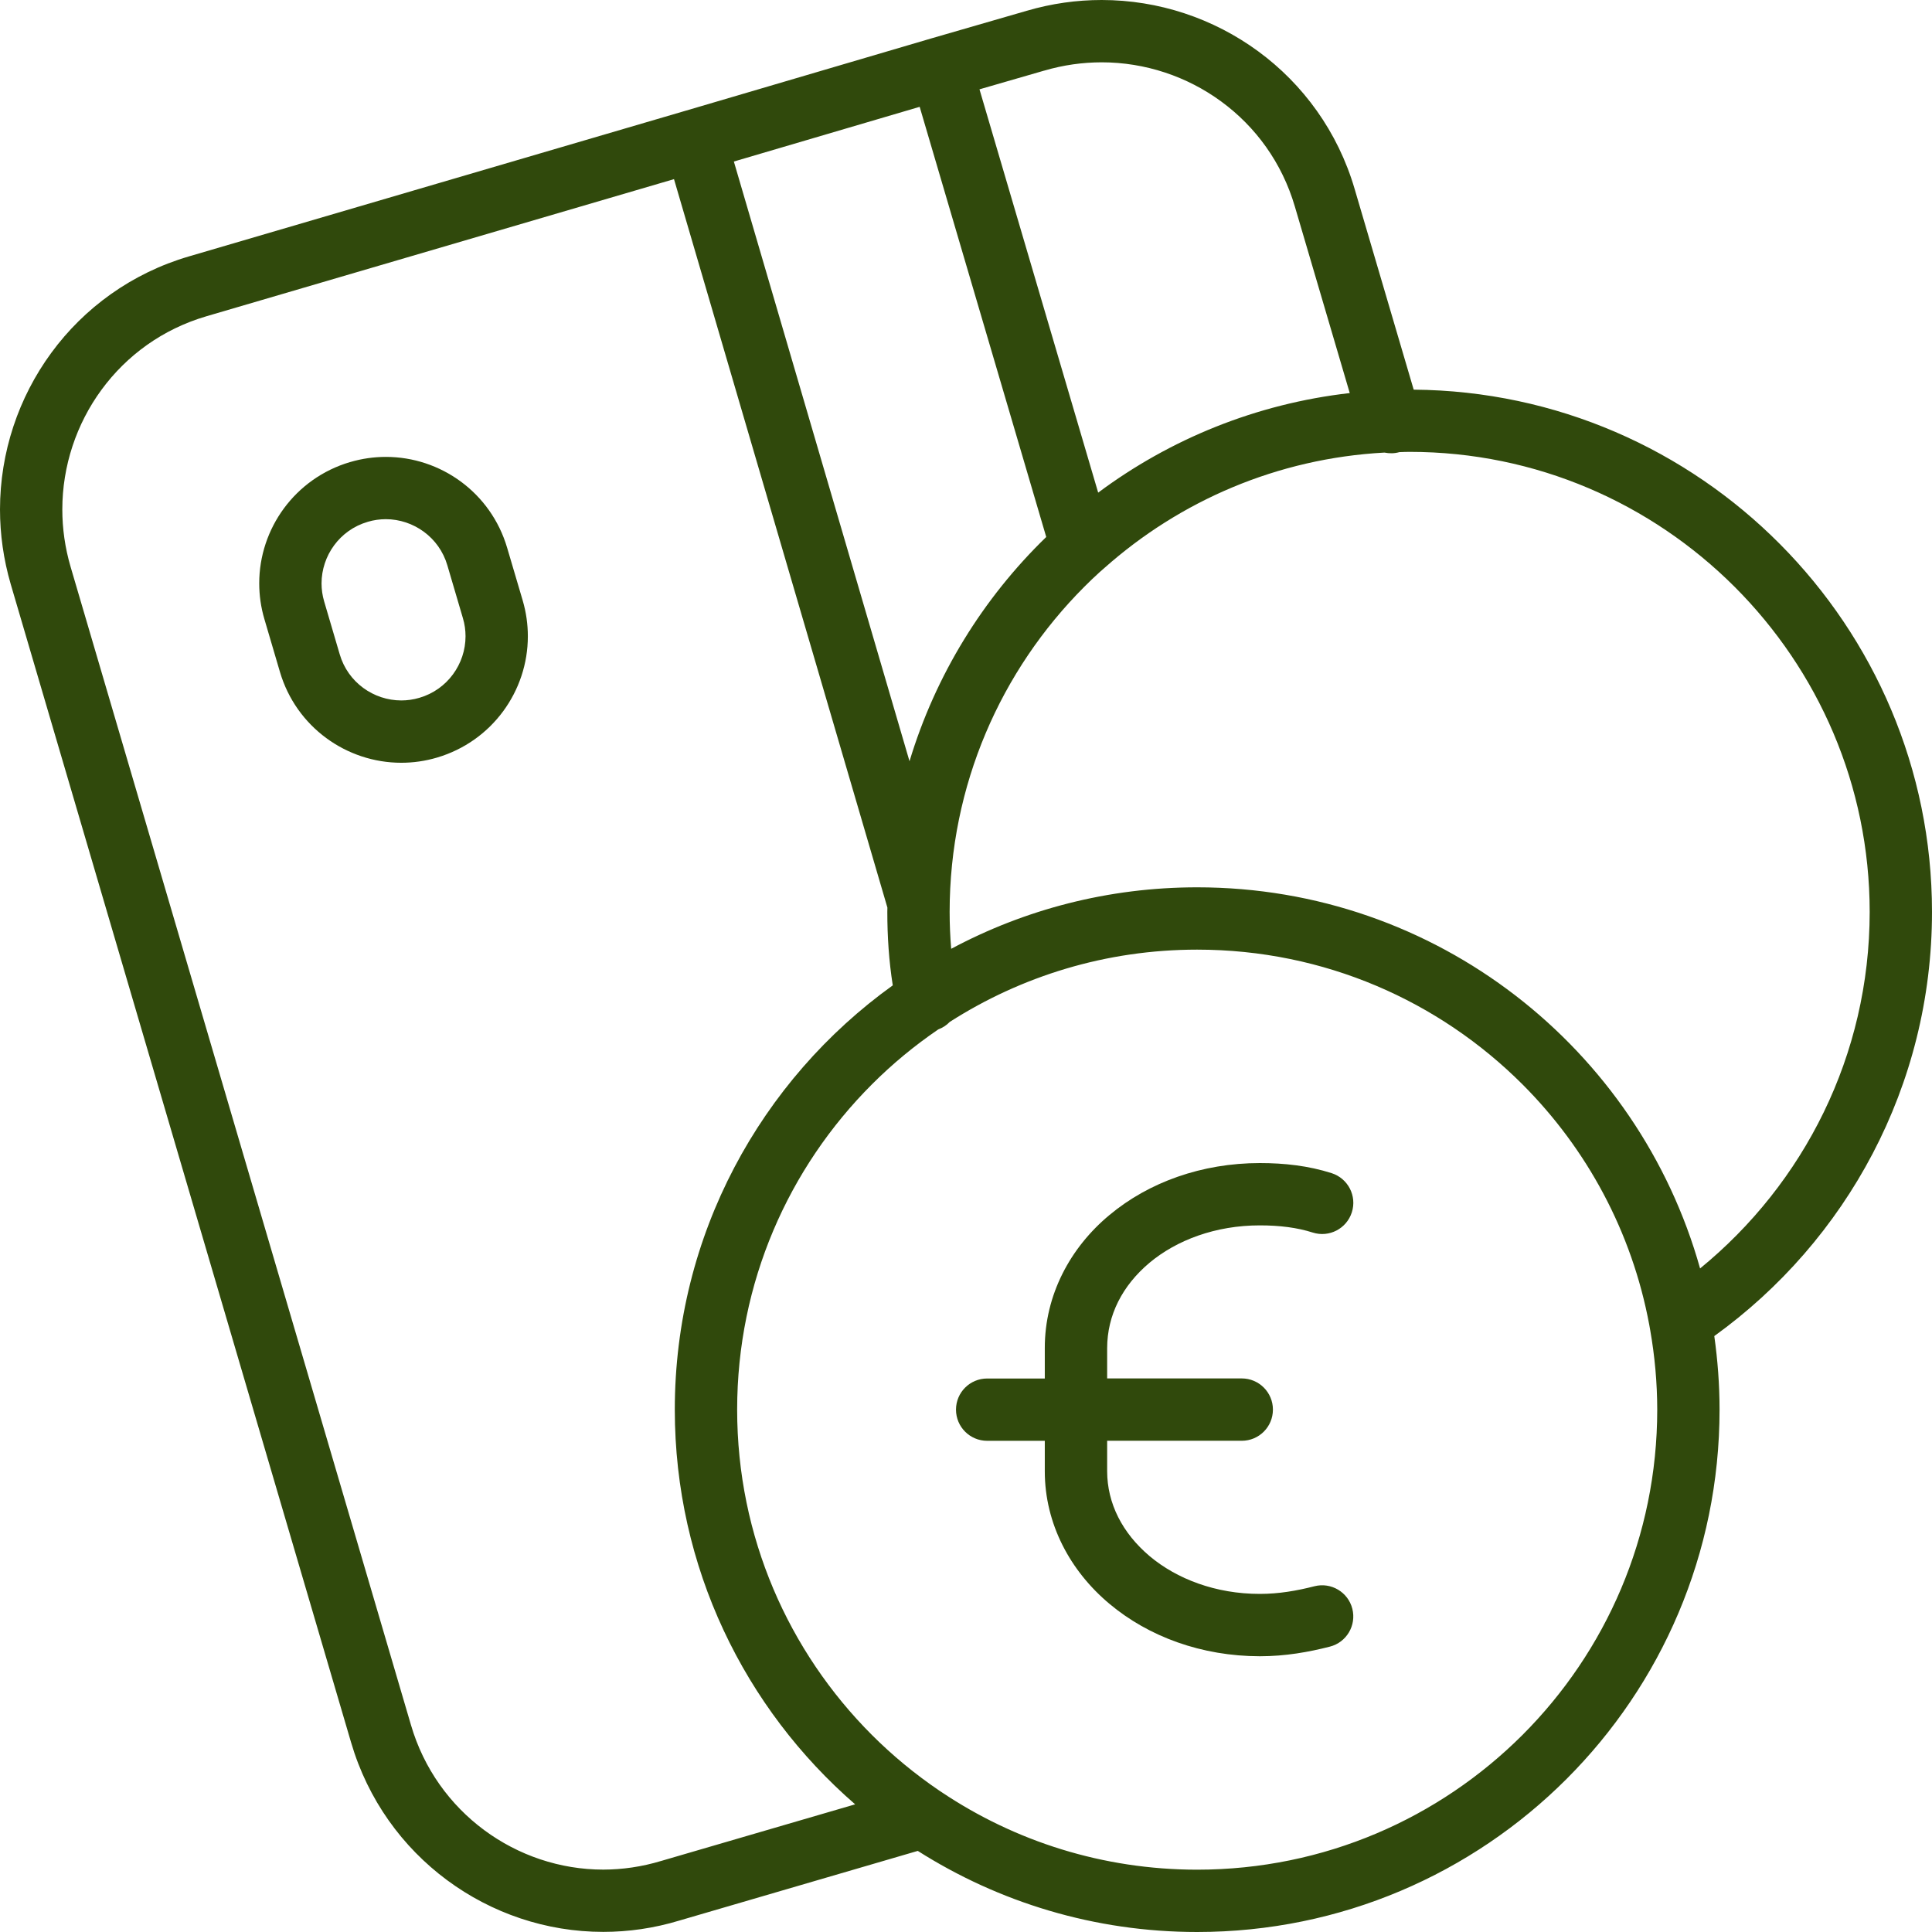 <svg width="51" height="51" viewBox="0 0 51 51" fill="none" xmlns="http://www.w3.org/2000/svg">
<path d="M17.931 50.699L17.924 50.701L17.931 50.699Z" fill="#30490C"/>
<path d="M9.239 12.198L9.239 12.198H9.24L9.239 12.198Z" fill="#30490C"/>
<path d="M13.387 14.459C12.958 13.004 11.63 12.06 10.185 12.061C9.873 12.061 9.555 12.105 9.241 12.198H9.239C7.786 12.628 6.842 13.955 6.843 15.4C6.843 15.713 6.887 16.032 6.98 16.345L7.39 17.738C7.819 19.192 9.148 20.135 10.593 20.135C10.905 20.135 11.224 20.091 11.537 19.998C12.991 19.568 13.935 18.24 13.934 16.795C13.934 16.483 13.89 16.164 13.798 15.851L13.387 14.459ZM11.072 18.42C10.911 18.468 10.75 18.49 10.593 18.49C9.862 18.489 9.184 18.012 8.968 17.273L8.558 15.88C8.51 15.718 8.488 15.558 8.488 15.4C8.489 14.67 8.966 13.992 9.705 13.776L9.706 13.775C9.866 13.727 10.026 13.706 10.184 13.705C10.914 13.706 11.593 14.184 11.809 14.923L12.219 16.316C12.267 16.476 12.289 16.637 12.289 16.795C12.289 17.526 11.811 18.204 11.072 18.42Z" fill="#30490C"/>
<path d="M37.318 10.286L35.759 4.988C35.316 3.474 34.395 2.221 33.214 1.355C32.031 0.487 30.586 0 29.08 0C28.426 0 27.76 0.092 27.103 0.285L27.106 0.284L24.605 1.008L24.602 1.009H24.601L24.601 1.009L18.12 2.917H18.119L4.989 6.768C3.474 7.211 2.221 8.131 1.355 9.313C0.488 10.495 0.001 11.941 0 13.447C0 14.101 0.092 14.766 0.284 15.424L9.268 45.997C10.156 49.021 12.917 50.998 15.924 50.997C16.588 50.997 17.264 50.901 17.93 50.699L24.227 48.859C26.361 50.213 28.889 51 31.602 51C39.218 50.999 45.391 44.827 45.392 37.211C45.392 36.552 45.342 35.903 45.253 35.269C48.74 32.754 51 28.67 51 24.071C50.998 16.509 44.867 10.346 37.318 10.286ZM27.564 1.864L27.567 1.864C28.073 1.715 28.58 1.646 29.08 1.645C30.23 1.645 31.337 2.018 32.24 2.681C33.144 3.344 33.84 4.291 34.181 5.452L35.63 10.376C33.157 10.658 30.885 11.592 28.989 13.004L25.856 2.358L27.564 1.864ZM24.009 20.095L19.372 4.264L24.277 2.82L27.618 14.175C25.953 15.79 24.695 17.819 24.009 20.095ZM17.462 49.122L17.454 49.124C16.943 49.279 16.429 49.352 15.925 49.353C13.638 49.353 11.523 47.846 10.848 45.534L1.863 14.961C1.715 14.456 1.645 13.947 1.645 13.448C1.645 12.298 2.018 11.19 2.681 10.287C3.344 9.384 4.291 8.688 5.451 8.348L17.792 4.729L23.425 23.958L23.423 24.073C23.423 24.716 23.465 25.367 23.567 26.011C20.084 28.513 17.813 32.596 17.813 37.212C17.814 41.374 19.659 45.102 22.574 47.63L17.462 49.122ZM40.19 45.798C37.989 47.997 34.959 49.354 31.602 49.355C29.107 49.354 26.793 48.603 24.865 47.314L24.791 47.265C24.154 46.832 23.559 46.341 23.016 45.798C20.817 43.598 19.459 40.567 19.459 37.211C19.459 33.855 20.817 30.825 23.016 28.625C23.552 28.088 24.139 27.603 24.768 27.174C24.885 27.13 24.988 27.063 25.071 26.976C26.957 25.77 29.195 25.068 31.602 25.068C34.959 25.068 37.989 26.425 40.19 28.625C41.886 30.322 43.079 32.515 43.536 34.97L43.562 35.115C43.681 35.796 43.746 36.496 43.747 37.211C43.746 40.567 42.389 43.598 40.19 45.798ZM44.878 33.484C43.251 27.68 37.926 23.423 31.602 23.423C29.254 23.423 27.044 24.011 25.109 25.046C25.082 24.725 25.068 24.4 25.068 24.071C25.069 20.725 26.423 17.694 28.621 15.492C28.753 15.359 28.889 15.229 29.028 15.103L29.156 14.991C31.145 13.224 33.712 12.1 36.547 11.947C36.674 11.973 36.808 11.973 36.941 11.935C37.031 11.932 37.121 11.928 37.211 11.928C40.556 11.928 43.587 13.29 45.791 15.492C47.993 17.695 49.354 20.727 49.355 24.071C49.354 27.86 47.617 31.244 44.878 33.484Z" fill="#30490C"/>
<path d="M34.698 41.873C34.231 41.993 33.754 42.075 33.258 42.075C32.092 42.076 31.063 41.68 30.346 41.077C29.628 40.47 29.227 39.687 29.226 38.835V38.033H32.779C33.234 38.033 33.602 37.665 33.602 37.21C33.602 36.756 33.234 36.387 32.779 36.387H29.226V35.587C29.228 34.715 29.628 33.937 30.344 33.334C31.06 32.736 32.088 32.346 33.258 32.347C33.785 32.347 34.246 32.406 34.652 32.536C35.085 32.674 35.547 32.435 35.685 32.002C35.824 31.569 35.584 31.107 35.151 30.968C34.539 30.773 33.904 30.702 33.257 30.702C31.725 30.703 30.327 31.207 29.29 32.071C28.254 32.93 27.578 34.183 27.58 35.587V36.389H26.059C25.604 36.389 25.236 36.757 25.236 37.211C25.236 37.666 25.604 38.034 26.059 38.034H27.58V38.837C27.579 40.228 28.255 41.475 29.288 42.338C30.323 43.206 31.721 43.719 33.257 43.721C33.936 43.721 34.555 43.608 35.105 43.467C35.545 43.355 35.81 42.907 35.698 42.467C35.586 42.027 35.138 41.761 34.698 41.873Z" fill="#30490C"/>
</svg>
